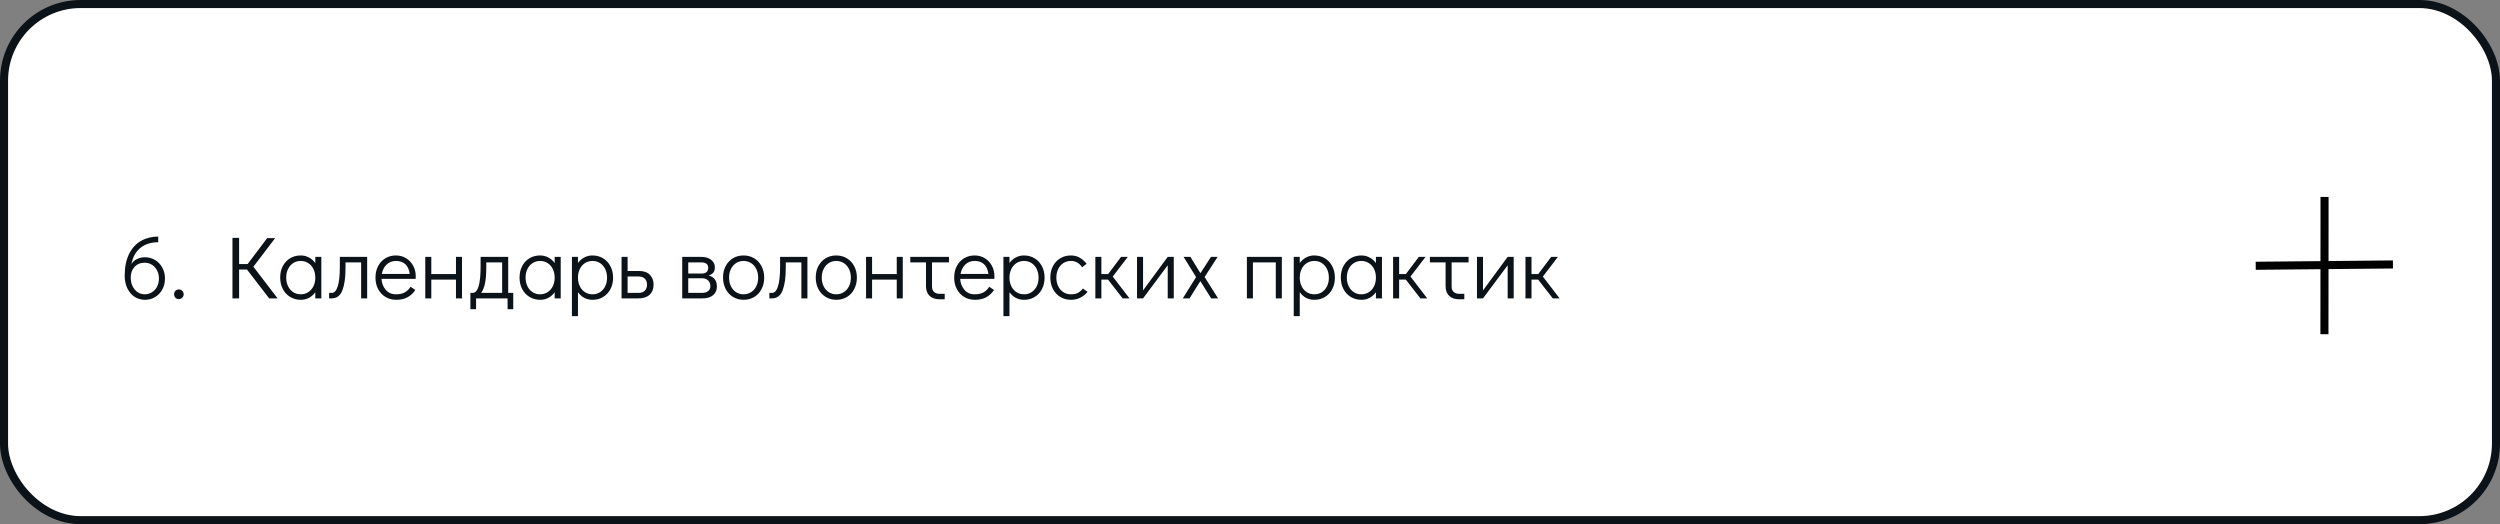 <?xml version="1.0" encoding="UTF-8"?> <svg xmlns="http://www.w3.org/2000/svg" width="620" height="130" viewBox="0 0 620 130" fill="none"><rect x="0" y="0" width="620" height="130" fill="#808080" stroke="none"/> <rect x="1" y="1" width="618" height="128" rx="19" fill="white" stroke="#0B1218" stroke-width="2"></rect> <path d="M35.896 63.792C36.835 63.792 37.685 64.019 38.448 64.474C39.211 64.929 39.812 65.559 40.252 66.366C40.692 67.158 40.912 68.06 40.912 69.072C40.912 70.084 40.692 70.993 40.252 71.8C39.827 72.592 39.233 73.215 38.47 73.67C37.722 74.125 36.879 74.352 35.94 74.352C35.001 74.352 34.143 74.103 33.366 73.604C32.603 73.091 32.002 72.379 31.562 71.47C31.137 70.561 30.924 69.534 30.924 68.39C30.924 66.249 31.283 64.452 32.002 63C32.735 61.533 33.725 60.448 34.972 59.744C36.233 59.025 37.656 58.666 39.24 58.666V60.074C37.451 60.074 35.977 60.543 34.818 61.482C33.659 62.421 32.919 63.755 32.596 65.486C32.904 64.943 33.373 64.525 34.004 64.232C34.635 63.939 35.265 63.792 35.896 63.792ZM35.896 72.988C36.556 72.988 37.15 72.819 37.678 72.482C38.221 72.145 38.646 71.683 38.954 71.096C39.262 70.495 39.416 69.82 39.416 69.072C39.416 68.324 39.262 67.657 38.954 67.07C38.646 66.469 38.221 65.999 37.678 65.662C37.15 65.325 36.556 65.156 35.896 65.156C34.825 65.156 33.975 65.508 33.344 66.212C32.728 66.901 32.42 67.774 32.42 68.83C32.42 69.622 32.574 70.341 32.882 70.986C33.19 71.617 33.608 72.108 34.136 72.46C34.664 72.812 35.251 72.988 35.896 72.988ZM44.339 74.176C44.017 74.176 43.738 74.059 43.503 73.824C43.283 73.589 43.173 73.303 43.173 72.966C43.173 72.643 43.283 72.365 43.503 72.13C43.738 71.895 44.017 71.778 44.339 71.778C44.676 71.778 44.962 71.895 45.197 72.13C45.432 72.365 45.549 72.651 45.549 72.988C45.549 73.311 45.432 73.589 45.197 73.824C44.962 74.059 44.676 74.176 44.339 74.176ZM68.847 74H66.757L61.257 66.85H59.299V74H57.649V58.996H59.299V65.486H61.411L66.251 59.062H68.231L62.841 66.146L68.847 74ZM79.692 63.704V74H78.196V72.482C77.771 73.069 77.25 73.531 76.634 73.868C76.018 74.191 75.344 74.352 74.61 74.352C73.628 74.352 72.748 74.117 71.97 73.648C71.193 73.179 70.584 72.526 70.144 71.69C69.704 70.854 69.484 69.901 69.484 68.83C69.484 67.774 69.697 66.835 70.122 66.014C70.562 65.178 71.164 64.525 71.926 64.056C72.704 63.587 73.584 63.352 74.566 63.352C75.314 63.352 75.996 63.521 76.612 63.858C77.243 64.181 77.771 64.643 78.196 65.244V63.704H79.692ZM74.566 72.988C75.27 72.988 75.894 72.812 76.436 72.46C76.994 72.108 77.426 71.617 77.734 70.986C78.042 70.355 78.196 69.644 78.196 68.852C78.196 68.06 78.042 67.349 77.734 66.718C77.426 66.087 76.994 65.596 76.436 65.244C75.894 64.892 75.27 64.716 74.566 64.716C73.877 64.716 73.261 64.892 72.718 65.244C72.176 65.596 71.75 66.087 71.442 66.718C71.134 67.334 70.98 68.038 70.98 68.83C70.98 69.637 71.134 70.355 71.442 70.986C71.75 71.617 72.176 72.108 72.718 72.46C73.261 72.812 73.877 72.988 74.566 72.988ZM81.618 72.636H82.3C82.916 72.636 83.4 72.101 83.752 71.03C84.104 69.945 84.28 68.302 84.28 66.102V63.704H91.056V74H89.56V65.068H85.688V66.52C85.688 68.808 85.432 70.627 84.918 71.976C84.42 73.325 83.525 74 82.234 74H81.618V72.636ZM98.199 63.352C99.123 63.352 99.959 63.579 100.707 64.034C101.455 64.489 102.042 65.112 102.467 65.904C102.892 66.681 103.105 67.554 103.105 68.522C103.105 68.801 103.098 69.013 103.083 69.16H94.613C94.672 70.216 95.016 71.118 95.647 71.866C96.278 72.614 97.136 72.988 98.221 72.988C99.101 72.988 99.827 72.827 100.399 72.504C100.986 72.167 101.455 71.705 101.807 71.118L102.995 71.91C102.511 72.673 101.873 73.274 101.081 73.714C100.289 74.139 99.35 74.352 98.265 74.352C97.268 74.352 96.38 74.117 95.603 73.648C94.826 73.179 94.217 72.526 93.777 71.69C93.337 70.854 93.117 69.908 93.117 68.852C93.117 67.796 93.33 66.85 93.755 66.014C94.195 65.178 94.796 64.525 95.559 64.056C96.337 63.587 97.216 63.352 98.199 63.352ZM101.609 67.928C101.462 66.857 101.103 66.058 100.531 65.53C99.959 64.987 99.182 64.716 98.199 64.716C97.246 64.716 96.461 65.024 95.845 65.64C95.244 66.241 94.862 67.004 94.701 67.928H101.609ZM105.468 74V63.704H106.964V67.972H113.08V63.704H114.576V74H113.08V69.336H106.964V74H105.468ZM127.285 72.636V76.684H125.877V74H118.067V76.684H116.659V72.636H117.209C118.529 72.636 119.189 70.458 119.189 66.102V63.704H126.031V72.636H127.285ZM124.535 72.636V65.068H120.597V66.52C120.597 69.497 120.172 71.536 119.321 72.636H124.535ZM139.054 63.704V74H137.558V72.482C137.132 73.069 136.612 73.531 135.996 73.868C135.38 74.191 134.705 74.352 133.972 74.352C132.989 74.352 132.109 74.117 131.332 73.648C130.554 73.179 129.946 72.526 129.506 71.69C129.066 70.854 128.846 69.901 128.846 68.83C128.846 67.774 129.058 66.835 129.484 66.014C129.924 65.178 130.525 64.525 131.288 64.056C132.065 63.587 132.945 63.352 133.928 63.352C134.676 63.352 135.358 63.521 135.974 63.858C136.604 64.181 137.132 64.643 137.558 65.244V63.704H139.054ZM133.928 72.988C134.632 72.988 135.255 72.812 135.798 72.46C136.355 72.108 136.788 71.617 137.096 70.986C137.404 70.355 137.558 69.644 137.558 68.852C137.558 68.06 137.404 67.349 137.096 66.718C136.788 66.087 136.355 65.596 135.798 65.244C135.255 64.892 134.632 64.716 133.928 64.716C133.238 64.716 132.622 64.892 132.08 65.244C131.537 65.596 131.112 66.087 130.804 66.718C130.496 67.334 130.342 68.038 130.342 68.83C130.342 69.637 130.496 70.355 130.804 70.986C131.112 71.617 131.537 72.108 132.08 72.46C132.622 72.812 133.238 72.988 133.928 72.988ZM146.92 63.352C147.902 63.352 148.782 63.587 149.56 64.056C150.337 64.525 150.946 65.178 151.386 66.014C151.826 66.85 152.046 67.803 152.046 68.874C152.046 69.93 151.826 70.876 151.386 71.712C150.96 72.533 150.359 73.179 149.582 73.648C148.819 74.117 147.946 74.352 146.964 74.352C146.216 74.352 145.526 74.191 144.896 73.868C144.28 73.531 143.759 73.061 143.334 72.46V78.4H141.838V63.704H143.334V65.222C143.759 64.635 144.28 64.181 144.896 63.858C145.512 63.521 146.186 63.352 146.92 63.352ZM146.964 72.988C147.653 72.988 148.269 72.812 148.812 72.46C149.354 72.108 149.78 71.624 150.088 71.008C150.396 70.377 150.55 69.666 150.55 68.874C150.55 68.067 150.396 67.349 150.088 66.718C149.78 66.087 149.354 65.596 148.812 65.244C148.269 64.892 147.653 64.716 146.964 64.716C146.26 64.716 145.629 64.892 145.072 65.244C144.529 65.596 144.104 66.087 143.796 66.718C143.488 67.349 143.334 68.06 143.334 68.852C143.334 69.644 143.488 70.355 143.796 70.986C144.104 71.617 144.529 72.108 145.072 72.46C145.629 72.812 146.26 72.988 146.964 72.988ZM154.148 63.704H155.644V67.202H158.504C159.662 67.202 160.55 67.517 161.166 68.148C161.782 68.779 162.09 69.593 162.09 70.59C162.09 71.646 161.76 72.482 161.1 73.098C160.454 73.699 159.523 74 158.306 74H154.148V63.704ZM158.372 72.636C159.032 72.636 159.545 72.453 159.912 72.086C160.278 71.705 160.462 71.206 160.462 70.59C160.462 69.959 160.278 69.468 159.912 69.116C159.545 68.749 159.032 68.566 158.372 68.566H155.644V72.636H158.372ZM175.724 68.324C176.399 68.485 176.912 68.801 177.264 69.27C177.616 69.725 177.792 70.311 177.792 71.03C177.792 71.954 177.477 72.68 176.846 73.208C176.216 73.736 175.343 74 174.228 74H169.19V63.704H173.876C174.918 63.704 175.746 63.946 176.362 64.43C176.978 64.914 177.286 65.552 177.286 66.344C177.286 66.872 177.154 67.297 176.89 67.62C176.641 67.928 176.252 68.163 175.724 68.324ZM170.686 67.84H174.03C175.101 67.84 175.636 67.341 175.636 66.344C175.636 65.933 175.482 65.618 175.174 65.398C174.866 65.178 174.434 65.068 173.876 65.068H170.686V67.84ZM174.074 72.636C174.734 72.636 175.248 72.489 175.614 72.196C175.981 71.903 176.164 71.514 176.164 71.03C176.164 70.399 175.981 69.908 175.614 69.556C175.248 69.189 174.734 69.006 174.074 69.006H170.686V72.636H174.074ZM184.438 74.352C183.456 74.352 182.576 74.117 181.798 73.648C181.021 73.179 180.412 72.526 179.972 71.69C179.532 70.839 179.312 69.886 179.312 68.83C179.312 67.774 179.525 66.835 179.95 66.014C180.39 65.178 180.992 64.525 181.754 64.056C182.532 63.587 183.412 63.352 184.394 63.352C185.377 63.352 186.257 63.587 187.034 64.056C187.812 64.525 188.42 65.178 188.86 66.014C189.3 66.85 189.52 67.796 189.52 68.852C189.52 69.908 189.3 70.854 188.86 71.69C188.435 72.526 187.834 73.179 187.056 73.648C186.294 74.117 185.421 74.352 184.438 74.352ZM184.394 72.988C185.098 72.988 185.722 72.812 186.264 72.46C186.822 72.108 187.254 71.617 187.562 70.986C187.87 70.355 188.024 69.644 188.024 68.852C188.024 68.06 187.87 67.349 187.562 66.718C187.254 66.087 186.822 65.596 186.264 65.244C185.722 64.892 185.098 64.716 184.394 64.716C183.705 64.716 183.089 64.892 182.546 65.244C182.004 65.596 181.578 66.087 181.27 66.718C180.962 67.334 180.808 68.038 180.808 68.83C180.808 69.637 180.962 70.355 181.27 70.986C181.578 71.617 182.004 72.108 182.546 72.46C183.089 72.812 183.705 72.988 184.394 72.988ZM190.802 72.636H191.484C192.1 72.636 192.584 72.101 192.936 71.03C193.288 69.945 193.464 68.302 193.464 66.102V63.704H200.24V74H198.744V65.068H194.872V66.52C194.872 68.808 194.615 70.627 194.102 71.976C193.603 73.325 192.709 74 191.418 74H190.802V72.636ZM207.427 74.352C206.444 74.352 205.564 74.117 204.787 73.648C204.009 73.179 203.401 72.526 202.961 71.69C202.521 70.839 202.301 69.886 202.301 68.83C202.301 67.774 202.513 66.835 202.939 66.014C203.379 65.178 203.98 64.525 204.743 64.056C205.52 63.587 206.4 63.352 207.383 63.352C208.365 63.352 209.245 63.587 210.023 64.056C210.8 64.525 211.409 65.178 211.849 66.014C212.289 66.85 212.509 67.796 212.509 68.852C212.509 69.908 212.289 70.854 211.849 71.69C211.423 72.526 210.822 73.179 210.045 73.648C209.282 74.117 208.409 74.352 207.427 74.352ZM207.383 72.988C208.087 72.988 208.71 72.812 209.253 72.46C209.81 72.108 210.243 71.617 210.551 70.986C210.859 70.355 211.013 69.644 211.013 68.852C211.013 68.06 210.859 67.349 210.551 66.718C210.243 66.087 209.81 65.596 209.253 65.244C208.71 64.892 208.087 64.716 207.383 64.716C206.693 64.716 206.077 64.892 205.535 65.244C204.992 65.596 204.567 66.087 204.259 66.718C203.951 67.334 203.797 68.038 203.797 68.83C203.797 69.637 203.951 70.355 204.259 70.986C204.567 71.617 204.992 72.108 205.535 72.46C206.077 72.812 206.693 72.988 207.383 72.988ZM214.78 74V63.704H216.276V67.972H222.392V63.704H223.888V74H222.392V69.336H216.276V74H214.78ZM225.752 63.704H235.344V65.068H231.142V71.096C231.142 71.639 231.303 72.071 231.626 72.394C231.963 72.702 232.411 72.856 232.968 72.856H234.288V74.22H232.968C231.941 74.22 231.127 73.934 230.526 73.362C229.939 72.79 229.646 71.998 229.646 70.986V65.068H225.752V63.704ZM241.715 63.352C242.639 63.352 243.475 63.579 244.223 64.034C244.971 64.489 245.557 65.112 245.983 65.904C246.408 66.681 246.621 67.554 246.621 68.522C246.621 68.801 246.613 69.013 246.599 69.16H238.129C238.187 70.216 238.532 71.118 239.163 71.866C239.793 72.614 240.651 72.988 241.737 72.988C242.617 72.988 243.343 72.827 243.915 72.504C244.501 72.167 244.971 71.705 245.323 71.118L246.511 71.91C246.027 72.673 245.389 73.274 244.597 73.714C243.805 74.139 242.866 74.352 241.781 74.352C240.783 74.352 239.896 74.117 239.119 73.648C238.341 73.179 237.733 72.526 237.293 71.69C236.853 70.854 236.633 69.908 236.633 68.852C236.633 67.796 236.845 66.85 237.271 66.014C237.711 65.178 238.312 64.525 239.075 64.056C239.852 63.587 240.732 63.352 241.715 63.352ZM245.125 67.928C244.978 66.857 244.619 66.058 244.047 65.53C243.475 64.987 242.697 64.716 241.715 64.716C240.761 64.716 239.977 65.024 239.361 65.64C238.759 66.241 238.378 67.004 238.217 67.928H245.125ZM253.933 63.352C254.916 63.352 255.796 63.587 256.573 64.056C257.351 64.525 257.959 65.178 258.399 66.014C258.839 66.85 259.059 67.803 259.059 68.874C259.059 69.93 258.839 70.876 258.399 71.712C257.974 72.533 257.373 73.179 256.595 73.648C255.833 74.117 254.96 74.352 253.977 74.352C253.229 74.352 252.54 74.191 251.909 73.868C251.293 73.531 250.773 73.061 250.347 72.46V78.4H248.851V63.704H250.347V65.222C250.773 64.635 251.293 64.181 251.909 63.858C252.525 63.521 253.2 63.352 253.933 63.352ZM253.977 72.988C254.667 72.988 255.283 72.812 255.825 72.46C256.368 72.108 256.793 71.624 257.101 71.008C257.409 70.377 257.563 69.666 257.563 68.874C257.563 68.067 257.409 67.349 257.101 66.718C256.793 66.087 256.368 65.596 255.825 65.244C255.283 64.892 254.667 64.716 253.977 64.716C253.273 64.716 252.643 64.892 252.085 65.244C251.543 65.596 251.117 66.087 250.809 66.718C250.501 67.349 250.347 68.06 250.347 68.852C250.347 69.644 250.501 70.355 250.809 70.986C251.117 71.617 251.543 72.108 252.085 72.46C252.643 72.812 253.273 72.988 253.977 72.988ZM265.627 74.352C264.63 74.352 263.743 74.117 262.965 73.648C262.188 73.179 261.579 72.526 261.139 71.69C260.699 70.854 260.479 69.908 260.479 68.852C260.479 67.796 260.692 66.85 261.117 66.014C261.557 65.178 262.166 64.525 262.943 64.056C263.721 63.587 264.601 63.352 265.583 63.352C266.419 63.352 267.145 63.535 267.761 63.902C268.392 64.254 268.964 64.76 269.477 65.42L268.377 66.278C267.659 65.237 266.727 64.716 265.583 64.716C264.894 64.716 264.271 64.892 263.713 65.244C263.171 65.596 262.745 66.087 262.437 66.718C262.129 67.349 261.975 68.06 261.975 68.852C261.975 69.644 262.129 70.355 262.437 70.986C262.745 71.617 263.171 72.108 263.713 72.46C264.271 72.812 264.894 72.988 265.583 72.988C266.287 72.988 266.867 72.871 267.321 72.636C267.776 72.387 268.187 72.027 268.553 71.558L269.719 72.372C269.235 72.973 268.634 73.457 267.915 73.824C267.211 74.176 266.449 74.352 265.627 74.352ZM280.116 74H278.422L274.792 69.336H273.142V74H271.646V63.704H273.142V67.972H274.814L278.026 63.704H279.698L275.958 68.588L280.116 74ZM289.595 63.704H291.091V74H289.595V65.794L283.479 74H281.983V63.704H283.479V72.02L289.595 63.704ZM302.085 74H300.369L297.685 69.71L295.001 74H293.329L296.629 68.72L293.527 63.704H295.221L297.707 67.752L300.325 63.704H301.975L298.741 68.698L302.085 74ZM309.226 74V63.704H317.894V74H316.398V65.068H310.722V74H309.226ZM325.928 63.352C326.91 63.352 327.79 63.587 328.568 64.056C329.345 64.525 329.954 65.178 330.394 66.014C330.834 66.85 331.053 67.803 331.053 68.874C331.053 69.93 330.834 70.876 330.394 71.712C329.968 72.533 329.367 73.179 328.59 73.648C327.827 74.117 326.954 74.352 325.972 74.352C325.224 74.352 324.534 74.191 323.904 73.868C323.288 73.531 322.767 73.061 322.341 72.46V78.4H320.846V63.704H322.341V65.222C322.767 64.635 323.288 64.181 323.904 63.858C324.52 63.521 325.194 63.352 325.928 63.352ZM325.972 72.988C326.661 72.988 327.277 72.812 327.82 72.46C328.362 72.108 328.788 71.624 329.096 71.008C329.404 70.377 329.558 69.666 329.558 68.874C329.558 68.067 329.404 67.349 329.096 66.718C328.788 66.087 328.362 65.596 327.82 65.244C327.277 64.892 326.661 64.716 325.972 64.716C325.268 64.716 324.637 64.892 324.08 65.244C323.537 65.596 323.112 66.087 322.804 66.718C322.496 67.349 322.341 68.06 322.341 68.852C322.341 69.644 322.496 70.355 322.804 70.986C323.112 71.617 323.537 72.108 324.08 72.46C324.637 72.812 325.268 72.988 325.972 72.988ZM342.726 63.704V74H341.23V72.482C340.804 73.069 340.284 73.531 339.668 73.868C339.052 74.191 338.377 74.352 337.644 74.352C336.661 74.352 335.781 74.117 335.004 73.648C334.226 73.179 333.618 72.526 333.178 71.69C332.738 70.854 332.518 69.901 332.518 68.83C332.518 67.774 332.73 66.835 333.156 66.014C333.596 65.178 334.197 64.525 334.96 64.056C335.737 63.587 336.617 63.352 337.6 63.352C338.348 63.352 339.03 63.521 339.646 63.858C340.276 64.181 340.804 64.643 341.23 65.244V63.704H342.726ZM337.6 72.988C338.304 72.988 338.927 72.812 339.47 72.46C340.027 72.108 340.46 71.617 340.768 70.986C341.076 70.355 341.23 69.644 341.23 68.852C341.23 68.06 341.076 67.349 340.768 66.718C340.46 66.087 340.027 65.596 339.47 65.244C338.927 64.892 338.304 64.716 337.6 64.716C336.91 64.716 336.294 64.892 335.752 65.244C335.209 65.596 334.784 66.087 334.476 66.718C334.168 67.334 334.014 68.038 334.014 68.83C334.014 69.637 334.168 70.355 334.476 70.986C334.784 71.617 335.209 72.108 335.752 72.46C336.294 72.812 336.91 72.988 337.6 72.988ZM353.958 74H352.264L348.634 69.336H346.984V74H345.488V63.704H346.984V67.972H348.656L351.868 63.704H353.54L349.8 68.588L353.958 74ZM354.615 63.704H364.207V65.068H360.005V71.096C360.005 71.639 360.166 72.071 360.489 72.394C360.826 72.702 361.274 72.856 361.831 72.856H363.151V74.22H361.831C360.804 74.22 359.99 73.934 359.389 73.362C358.802 72.79 358.509 71.998 358.509 70.986V65.068H354.615V63.704ZM373.9 63.704H375.396V74H373.9V65.794L367.784 74H366.288V63.704H367.784V72.02L373.9 63.704ZM386.786 74H385.092L381.462 69.336H379.812V74H378.316V63.704H379.812V67.972H381.484L384.696 63.704H386.368L382.628 68.588L386.786 74Z" fill="#0B1218"></path> <path d="M576.49 48.841L576.46 82.878" stroke="black" stroke-width="2"></path> <path d="M559.415 65.912L593.45 65.583" stroke="black" stroke-width="2"></path> </svg> 